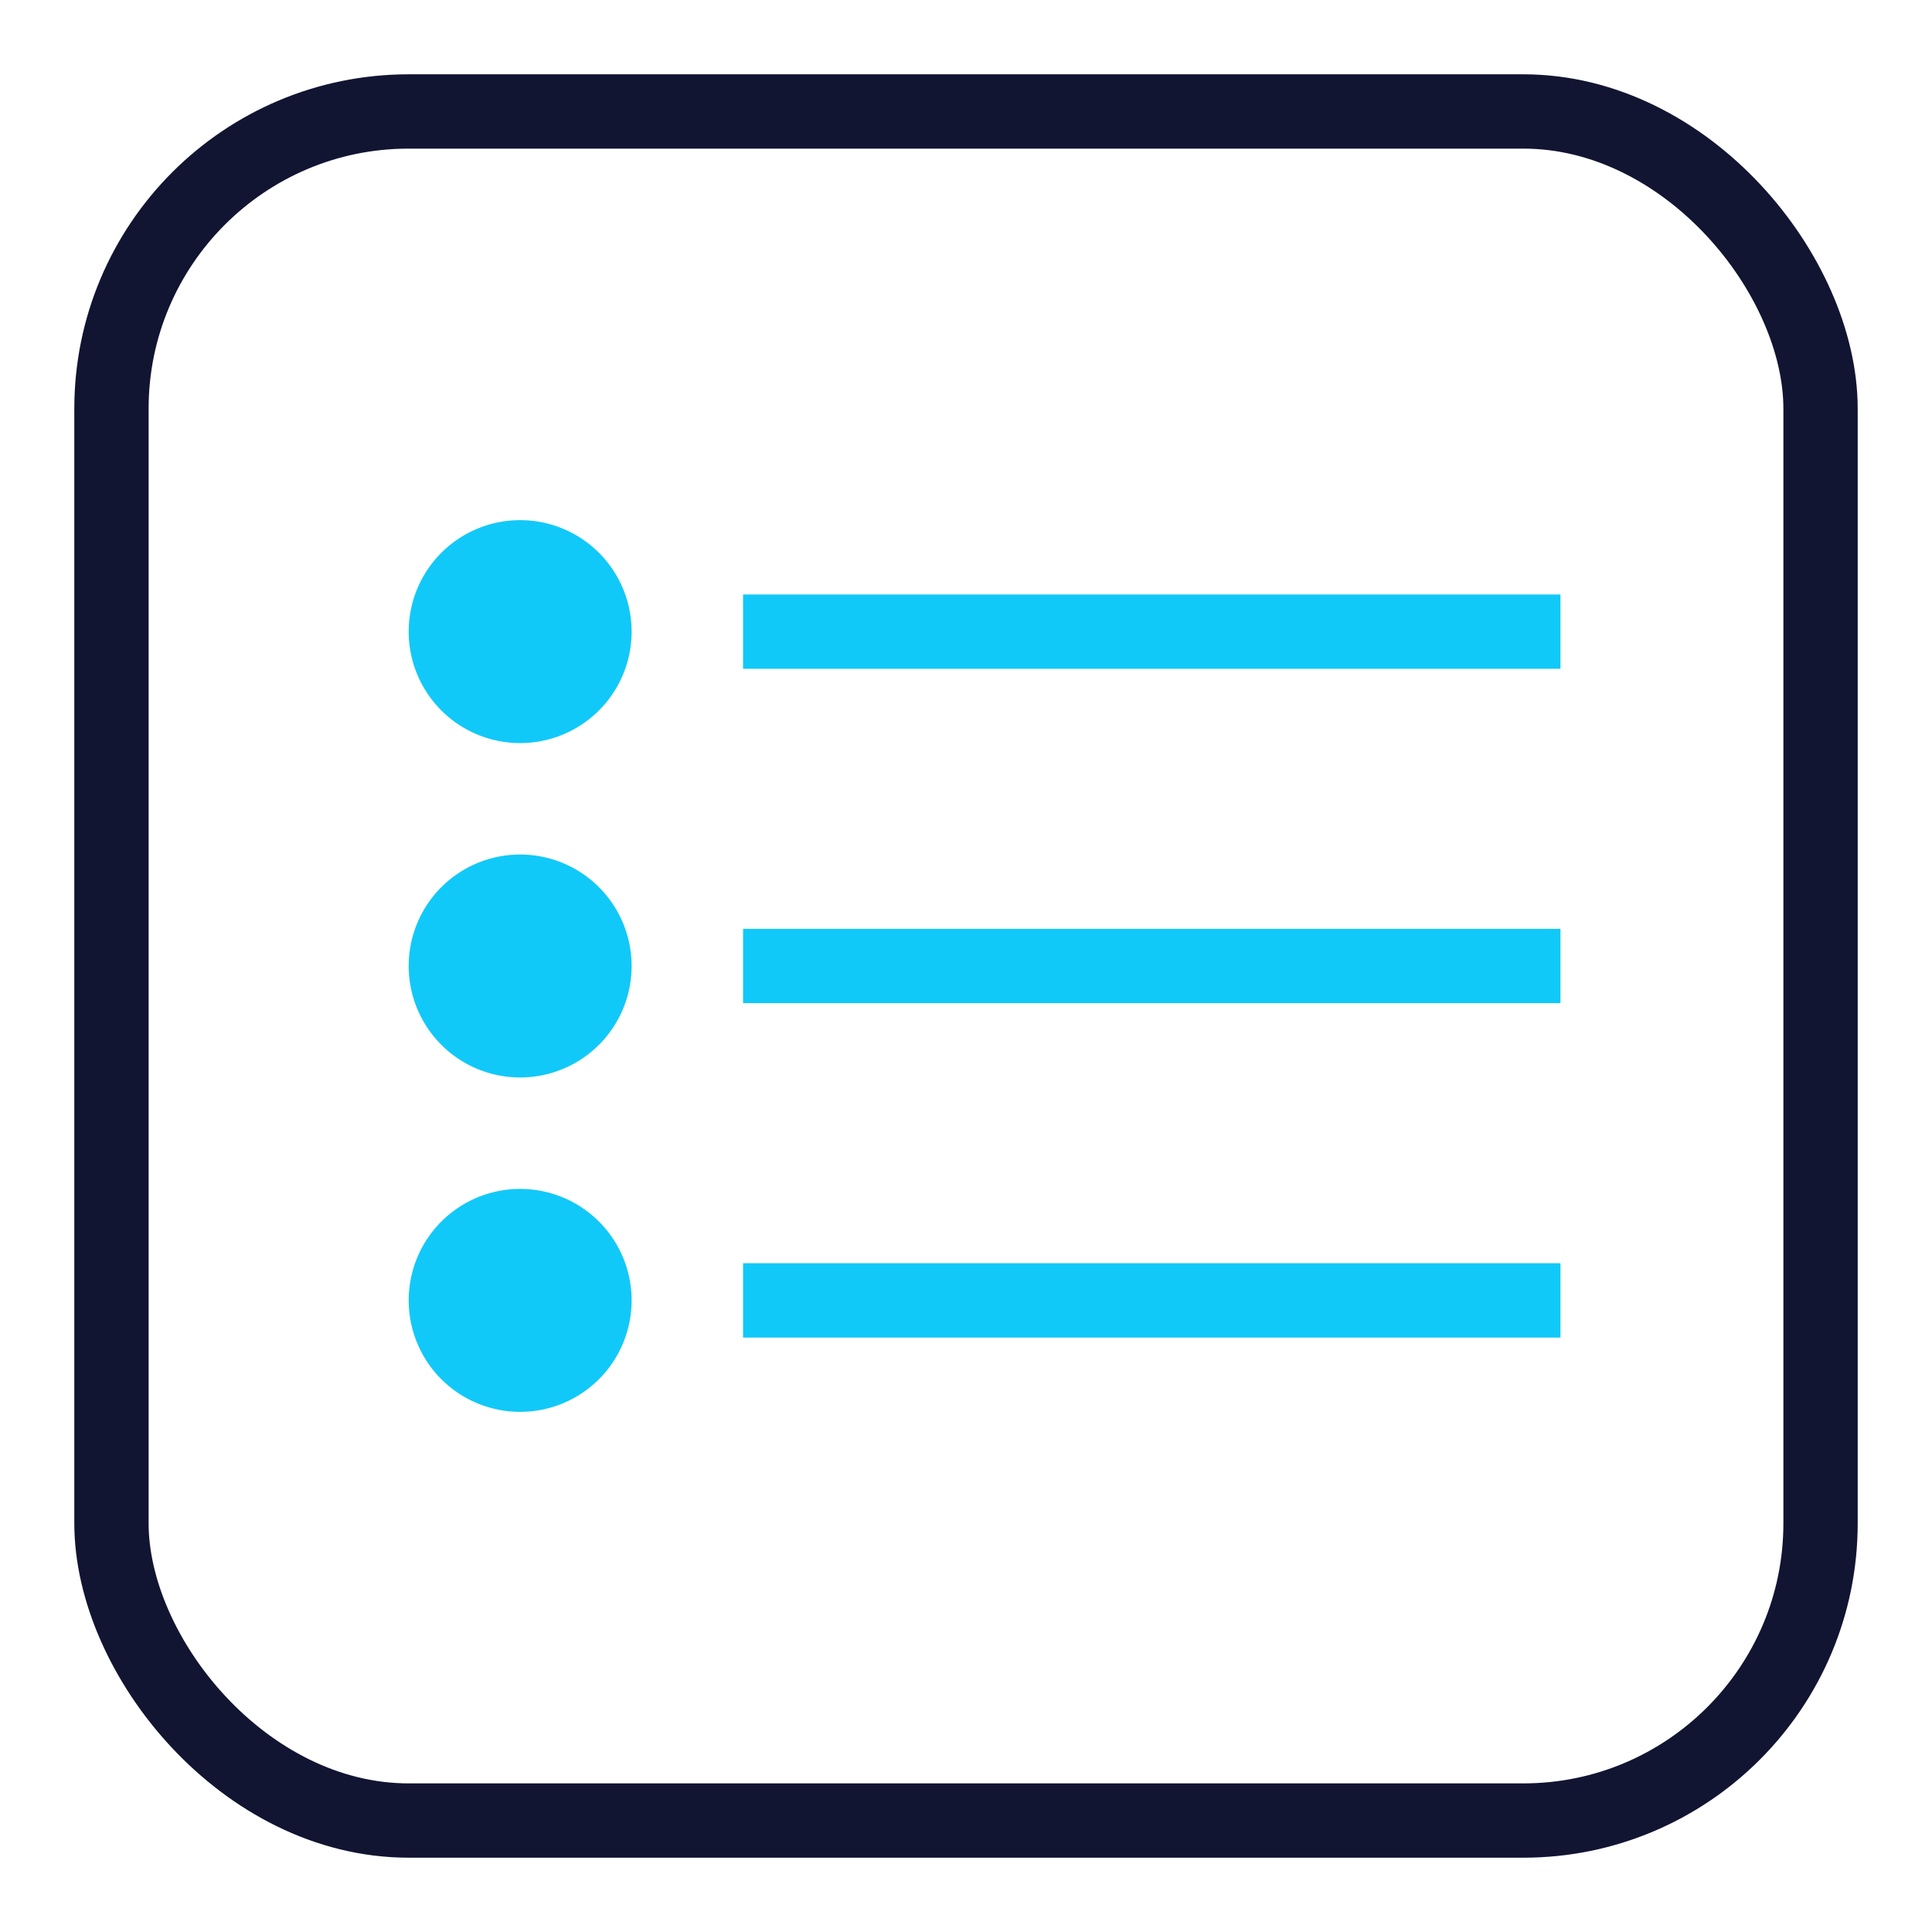 <svg xmlns="http://www.w3.org/2000/svg" xmlns:xlink="http://www.w3.org/1999/xlink" width="52" height="52" viewBox="0 0 52 52"><defs><style>.a,.c,.f{fill:none;}.a{stroke:#707070;}.b{clip-path:url(#a);}.c{stroke:#111532;stroke-miterlimit:10;stroke-width:2px;}.d{fill:#11c9f8;}.e{stroke:none;}</style><clipPath id="a"><rect class="a" width="52" height="52" transform="translate(1349 5506)"/></clipPath></defs><g class="b" transform="translate(-1349 -5506)"><g transform="translate(-22 -3126)"><g class="c" transform="translate(1373 8634)"><rect class="e" width="48" height="48" rx="9"/><rect class="f" x="1" y="1" width="46" height="46" rx="8"/></g><path class="d" d="M-5798-4620a3,3,0,0,1,3-3,3,3,0,0,1,3,3,3,3,0,0,1-3,3A3,3,0,0,1-5798-4620Zm9,1v-2h22v2Zm-9-10a3,3,0,0,1,3-3,3,3,0,0,1,3,3,3,3,0,0,1-3,3A3,3,0,0,1-5798-4629Zm9,1v-2h22v2Zm-9-10a3,3,0,0,1,3-3,3,3,0,0,1,3,3,3,3,0,0,1-3,3A3,3,0,0,1-5798-4638Zm9,1v-2h22v2Z" transform="translate(7180 13287)"/></g></g></svg>